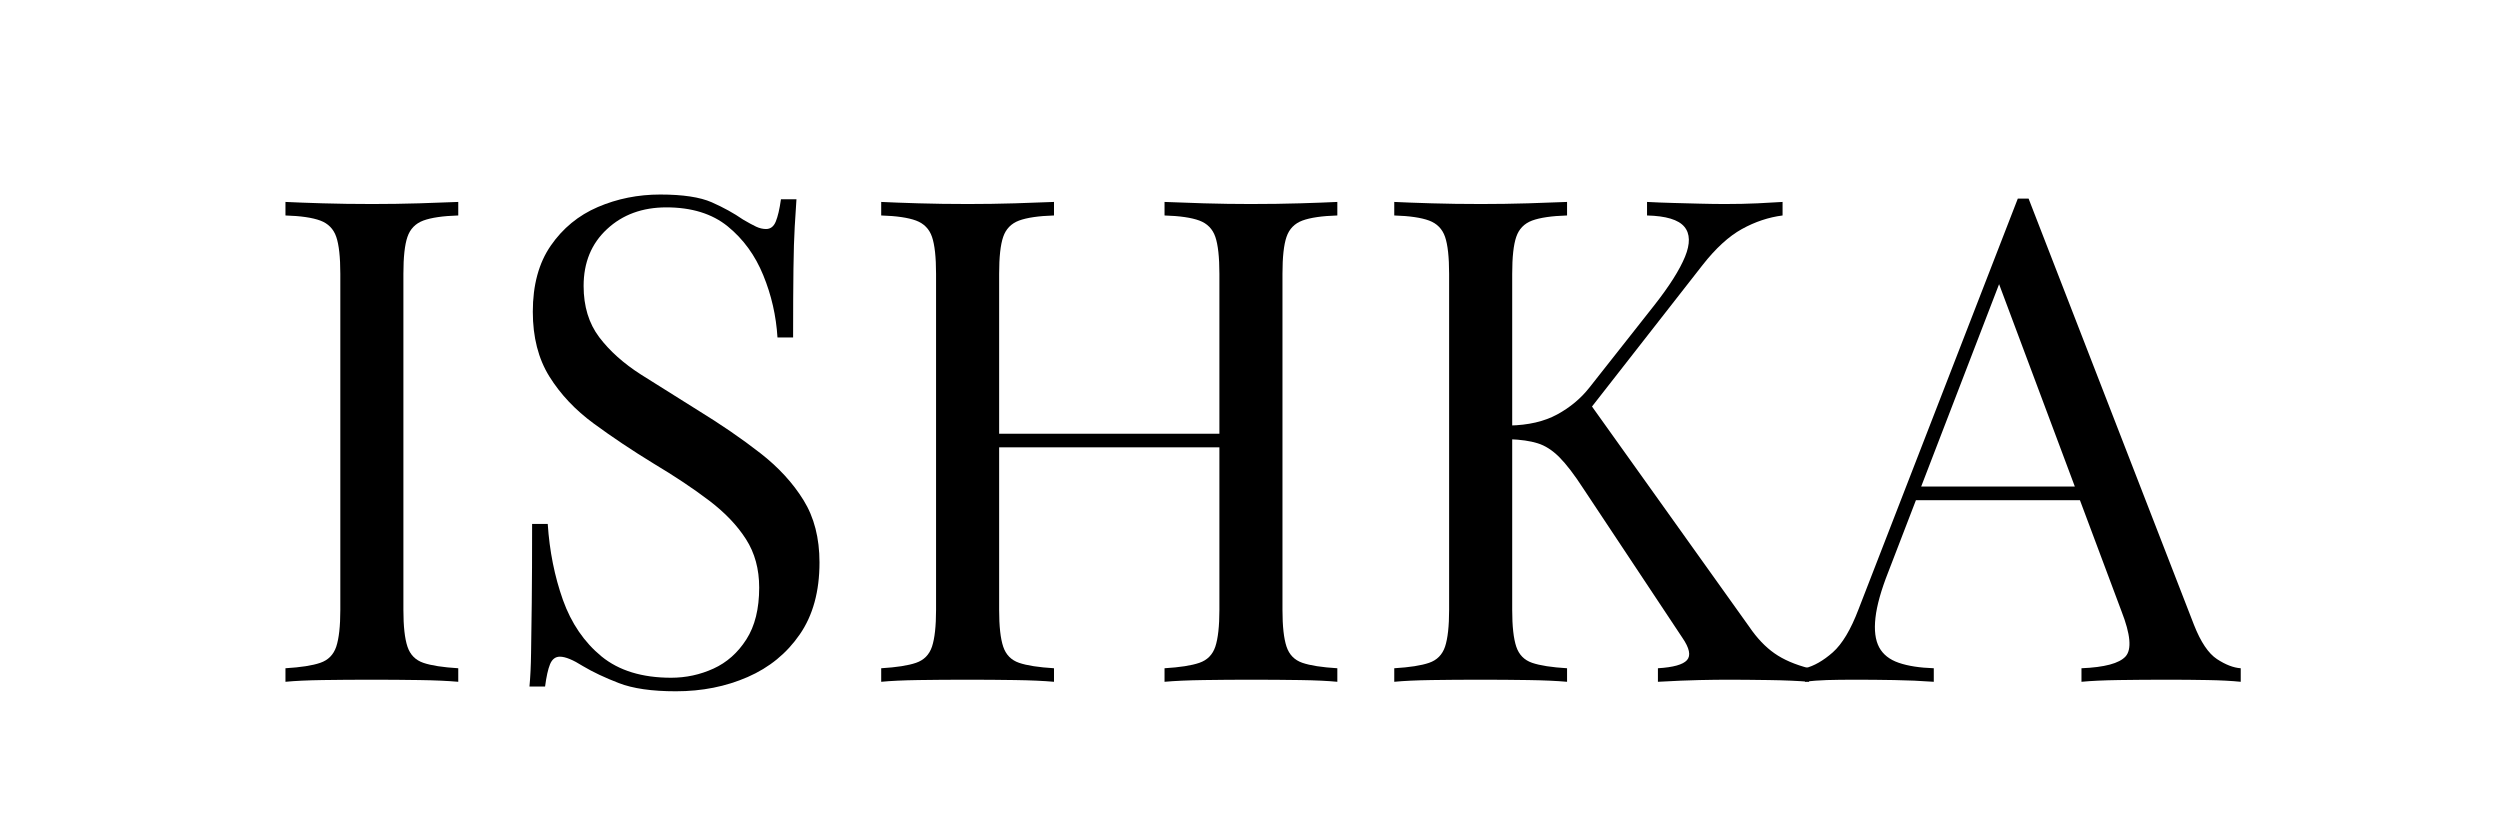 <svg version="1.0" preserveAspectRatio="xMidYMid meet" height="150" viewBox="0 0 337.5 112.5" zoomAndPan="magnify" width="450" xmlns:xlink="http://www.w3.org/1999/xlink" xmlns="http://www.w3.org/2000/svg"><defs><g></g><clipPath id="113ea7cf42"><path clip-rule="nonzero" d="M 34 0 L 304 0 L 304 112.004 L 34 112.004 Z M 34 0"></path></clipPath><clipPath id="0d506cc45e"><rect height="113" y="0" width="270" x="0"></rect></clipPath></defs><g clip-path="url(#113ea7cf42)"><g transform="matrix(1, 0, 0, 1, 34, 0)"><g clip-path="url(#0d506cc45e)"><g fill-opacity="1" fill="#000000"><g transform="translate(0.693, 92.042)"><g><path d="M 27.172 -64.781 L 27.172 -62.953 C 25.098 -62.891 23.523 -62.66 22.453 -62.266 C 21.391 -61.867 20.676 -61.133 20.312 -60.062 C 19.945 -59 19.766 -57.336 19.766 -55.078 L 19.766 -9.703 C 19.766 -7.504 19.945 -5.852 20.312 -4.75 C 20.676 -3.656 21.391 -2.926 22.453 -2.562 C 23.523 -2.195 25.098 -1.953 27.172 -1.828 L 27.172 0 C 25.773 -0.125 24.02 -0.203 21.906 -0.234 C 19.801 -0.266 17.688 -0.281 15.562 -0.281 C 13.176 -0.281 10.945 -0.266 8.875 -0.234 C 6.801 -0.203 5.125 -0.125 3.844 0 L 3.844 -1.828 C 5.914 -1.953 7.484 -2.195 8.547 -2.562 C 9.617 -2.926 10.336 -3.656 10.703 -4.75 C 11.066 -5.852 11.25 -7.504 11.25 -9.703 L 11.25 -55.078 C 11.25 -57.336 11.066 -59 10.703 -60.062 C 10.336 -61.133 9.617 -61.867 8.547 -62.266 C 7.484 -62.66 5.914 -62.891 3.844 -62.953 L 3.844 -64.781 C 5.125 -64.719 6.801 -64.656 8.875 -64.594 C 10.945 -64.531 13.176 -64.5 15.562 -64.5 C 17.688 -64.5 19.801 -64.531 21.906 -64.594 C 24.02 -64.656 25.773 -64.719 27.172 -64.781 Z M 27.172 -64.781"></path></g></g></g><g fill-opacity="1" fill="#000000"><g transform="translate(31.71, 92.042)"><g><path d="M 23.422 -65.781 C 26.473 -65.781 28.789 -65.43 30.375 -64.734 C 31.957 -64.035 33.363 -63.258 34.594 -62.406 C 35.32 -61.977 35.914 -61.656 36.375 -61.438 C 36.832 -61.227 37.273 -61.125 37.703 -61.125 C 38.305 -61.125 38.742 -61.457 39.016 -62.125 C 39.297 -62.801 39.531 -63.805 39.719 -65.141 L 41.812 -65.141 C 41.75 -64.109 41.672 -62.875 41.578 -61.438 C 41.492 -60.008 41.438 -58.117 41.406 -55.766 C 41.375 -53.422 41.359 -50.328 41.359 -46.484 L 39.25 -46.484 C 39.07 -49.41 38.43 -52.211 37.328 -54.891 C 36.234 -57.578 34.633 -59.773 32.531 -61.484 C 30.426 -63.191 27.664 -64.047 24.25 -64.047 C 21.008 -64.047 18.336 -63.066 16.234 -61.109 C 14.129 -59.16 13.078 -56.602 13.078 -53.438 C 13.078 -50.688 13.781 -48.379 15.188 -46.516 C 16.594 -44.66 18.469 -42.984 20.812 -41.484 C 23.164 -39.992 25.711 -38.395 28.453 -36.688 C 31.629 -34.738 34.453 -32.801 36.922 -30.875 C 39.391 -28.957 41.336 -26.836 42.766 -24.516 C 44.203 -22.203 44.922 -19.398 44.922 -16.109 C 44.922 -12.203 44.035 -8.969 42.266 -6.406 C 40.504 -3.844 38.156 -1.922 35.219 -0.641 C 32.289 0.641 29.062 1.281 25.531 1.281 C 22.289 1.281 19.723 0.91 17.828 0.172 C 15.941 -0.555 14.332 -1.316 13 -2.109 C 11.656 -2.961 10.613 -3.391 9.875 -3.391 C 9.27 -3.391 8.828 -3.051 8.547 -2.375 C 8.273 -1.707 8.051 -0.703 7.875 0.641 L 5.766 0.641 C 5.891 -0.641 5.961 -2.148 5.984 -3.891 C 6.016 -5.629 6.047 -7.898 6.078 -10.703 C 6.109 -13.516 6.125 -17.051 6.125 -21.312 L 8.234 -21.312 C 8.473 -17.656 9.156 -14.238 10.281 -11.062 C 11.414 -7.895 13.156 -5.348 15.5 -3.422 C 17.852 -1.504 20.984 -0.547 24.891 -0.547 C 26.898 -0.547 28.805 -0.957 30.609 -1.781 C 32.41 -2.602 33.891 -3.914 35.047 -5.719 C 36.203 -7.52 36.781 -9.852 36.781 -12.719 C 36.781 -15.219 36.188 -17.395 35 -19.25 C 33.812 -21.113 32.148 -22.852 30.016 -24.469 C 27.879 -26.094 25.379 -27.758 22.516 -29.469 C 19.641 -31.227 16.953 -33.023 14.453 -34.859 C 11.953 -36.691 9.953 -38.812 8.453 -41.219 C 6.961 -43.625 6.219 -46.535 6.219 -49.953 C 6.219 -53.555 7.023 -56.531 8.641 -58.875 C 10.266 -61.227 12.383 -62.969 15 -64.094 C 17.625 -65.219 20.43 -65.781 23.422 -65.781 Z M 23.422 -65.781"></path></g></g></g><g fill-opacity="1" fill="#000000"><g transform="translate(81.118, 92.042)"><g><path d="M 42.094 0 L 42.094 -1.828 C 44.164 -1.953 45.734 -2.195 46.797 -2.562 C 47.867 -2.926 48.586 -3.656 48.953 -4.75 C 49.316 -5.852 49.5 -7.504 49.5 -9.703 L 49.5 -55.078 C 49.5 -57.336 49.316 -59 48.953 -60.062 C 48.586 -61.133 47.867 -61.867 46.797 -62.266 C 45.734 -62.66 44.164 -62.891 42.094 -62.953 L 42.094 -64.781 C 43.488 -64.719 45.254 -64.656 47.391 -64.594 C 49.523 -64.531 51.629 -64.5 53.703 -64.5 C 56.086 -64.5 58.316 -64.531 60.391 -64.594 C 62.461 -64.656 64.141 -64.719 65.422 -64.781 L 65.422 -62.953 C 63.348 -62.891 61.773 -62.66 60.703 -62.266 C 59.641 -61.867 58.926 -61.133 58.562 -60.062 C 58.195 -59 58.016 -57.336 58.016 -55.078 L 58.016 -9.703 C 58.016 -7.504 58.195 -5.852 58.562 -4.75 C 58.926 -3.656 59.641 -2.926 60.703 -2.562 C 61.773 -2.195 63.348 -1.953 65.422 -1.828 L 65.422 0 C 64.141 -0.125 62.461 -0.203 60.391 -0.234 C 58.316 -0.266 56.086 -0.281 53.703 -0.281 C 51.629 -0.281 49.523 -0.266 47.391 -0.234 C 45.254 -0.203 43.488 -0.125 42.094 0 Z M 3.844 0 L 3.844 -1.828 C 5.914 -1.953 7.484 -2.195 8.547 -2.562 C 9.617 -2.926 10.336 -3.656 10.703 -4.75 C 11.066 -5.852 11.25 -7.504 11.25 -9.703 L 11.25 -55.078 C 11.25 -57.336 11.066 -59 10.703 -60.062 C 10.336 -61.133 9.617 -61.867 8.547 -62.266 C 7.484 -62.66 5.914 -62.891 3.844 -62.953 L 3.844 -64.781 C 5.125 -64.719 6.801 -64.656 8.875 -64.594 C 10.945 -64.531 13.176 -64.5 15.562 -64.5 C 17.688 -64.5 19.801 -64.531 21.906 -64.594 C 24.02 -64.656 25.773 -64.719 27.172 -64.781 L 27.172 -62.953 C 25.098 -62.891 23.523 -62.66 22.453 -62.266 C 21.391 -61.867 20.676 -61.133 20.312 -60.062 C 19.945 -59 19.766 -57.336 19.766 -55.078 L 19.766 -9.703 C 19.766 -7.504 19.945 -5.852 20.312 -4.75 C 20.676 -3.656 21.391 -2.926 22.453 -2.562 C 23.523 -2.195 25.098 -1.953 27.172 -1.828 L 27.172 0 C 25.773 -0.125 24.02 -0.203 21.906 -0.234 C 19.801 -0.266 17.688 -0.281 15.562 -0.281 C 13.176 -0.281 10.945 -0.266 8.875 -0.234 C 6.801 -0.203 5.125 -0.125 3.844 0 Z M 16.562 -31.656 L 16.562 -33.484 L 52.703 -33.484 L 52.703 -31.656 Z M 16.562 -31.656"></path></g></g></g><g fill-opacity="1" fill="#000000"><g transform="translate(150.381, 92.042)"><g><path d="M 56.266 -64.781 L 56.266 -62.953 C 54.379 -62.711 52.551 -62.102 50.781 -61.125 C 49.008 -60.145 47.238 -58.523 45.469 -56.266 L 27.812 -33.672 L 29.828 -38.156 L 51.781 -7.406 C 52.82 -5.883 53.953 -4.695 55.172 -3.844 C 56.391 -2.988 57.945 -2.316 59.844 -1.828 L 59.844 0 C 58.375 -0.125 56.555 -0.203 54.391 -0.234 C 52.234 -0.266 50.391 -0.281 48.859 -0.281 C 47.828 -0.281 46.562 -0.266 45.062 -0.234 C 43.57 -0.203 41.695 -0.125 39.438 0 L 39.438 -1.828 C 41.508 -1.953 42.816 -2.316 43.359 -2.922 C 43.91 -3.535 43.703 -4.547 42.734 -5.953 L 29.375 -26.078 C 28.156 -27.961 27.07 -29.379 26.125 -30.328 C 25.176 -31.273 24.195 -31.898 23.188 -32.203 C 22.188 -32.516 20.922 -32.695 19.391 -32.75 L 19.391 -34.594 C 21.953 -34.645 24.102 -35.145 25.844 -36.094 C 27.582 -37.039 29.031 -38.25 30.188 -39.719 L 38.984 -50.875 C 40.992 -53.438 42.363 -55.602 43.094 -57.375 C 43.82 -59.145 43.789 -60.5 43 -61.438 C 42.207 -62.383 40.531 -62.891 37.969 -62.953 L 37.969 -64.781 C 39.133 -64.719 40.328 -64.672 41.547 -64.641 C 42.766 -64.609 43.969 -64.578 45.156 -64.547 C 46.344 -64.516 47.457 -64.5 48.5 -64.5 C 50.082 -64.5 51.547 -64.531 52.891 -64.594 C 54.234 -64.656 55.359 -64.719 56.266 -64.781 Z M 27.172 -64.781 L 27.172 -62.953 C 25.098 -62.891 23.523 -62.66 22.453 -62.266 C 21.391 -61.867 20.676 -61.133 20.312 -60.062 C 19.945 -59 19.766 -57.336 19.766 -55.078 L 19.766 -9.703 C 19.766 -7.504 19.945 -5.852 20.312 -4.75 C 20.676 -3.656 21.391 -2.926 22.453 -2.562 C 23.523 -2.195 25.098 -1.953 27.172 -1.828 L 27.172 0 C 25.773 -0.125 24.02 -0.203 21.906 -0.234 C 19.801 -0.266 17.688 -0.281 15.562 -0.281 C 13.176 -0.281 10.945 -0.266 8.875 -0.234 C 6.801 -0.203 5.125 -0.125 3.844 0 L 3.844 -1.828 C 5.914 -1.953 7.484 -2.195 8.547 -2.562 C 9.617 -2.926 10.336 -3.656 10.703 -4.75 C 11.066 -5.852 11.25 -7.504 11.25 -9.703 L 11.25 -55.078 C 11.25 -57.336 11.066 -59 10.703 -60.062 C 10.336 -61.133 9.617 -61.867 8.547 -62.266 C 7.484 -62.66 5.914 -62.891 3.844 -62.953 L 3.844 -64.781 C 5.125 -64.719 6.801 -64.656 8.875 -64.594 C 10.945 -64.531 13.176 -64.5 15.562 -64.5 C 17.688 -64.5 19.801 -64.531 21.906 -64.594 C 24.02 -64.656 25.773 -64.719 27.172 -64.781 Z M 27.172 -64.781"></path></g></g></g><g fill-opacity="1" fill="#000000"><g transform="translate(210.311, 92.042)"><g><path d="M 29.547 -65.234 L 51.875 -7.688 C 52.789 -5.363 53.828 -3.82 54.984 -3.062 C 56.148 -2.301 57.219 -1.891 58.188 -1.828 L 58.188 0 C 56.969 -0.125 55.473 -0.203 53.703 -0.234 C 51.941 -0.266 50.176 -0.281 48.406 -0.281 C 46.02 -0.281 43.789 -0.266 41.719 -0.234 C 39.645 -0.203 37.969 -0.125 36.688 0 L 36.688 -1.828 C 39.801 -1.953 41.785 -2.484 42.641 -3.422 C 43.492 -4.367 43.312 -6.398 42.094 -9.516 L 25.078 -54.984 L 26.531 -56.188 L 10.609 -14.828 C 9.641 -12.379 9.062 -10.316 8.875 -8.641 C 8.688 -6.961 8.852 -5.633 9.375 -4.656 C 9.895 -3.688 10.781 -2.988 12.031 -2.562 C 13.281 -2.133 14.852 -1.891 16.75 -1.828 L 16.75 0 C 15.039 -0.125 13.254 -0.203 11.391 -0.234 C 9.523 -0.266 7.801 -0.281 6.219 -0.281 C 4.695 -0.281 3.398 -0.266 2.328 -0.234 C 1.266 -0.203 0.273 -0.125 -0.641 0 L -0.641 -1.828 C 0.578 -2.129 1.828 -2.844 3.109 -3.969 C 4.391 -5.102 5.551 -7.047 6.594 -9.797 L 28.094 -65.234 C 28.332 -65.234 28.57 -65.234 28.812 -65.234 C 29.062 -65.234 29.305 -65.234 29.547 -65.234 Z M 40.719 -26.359 L 40.719 -24.516 L 13.453 -24.516 L 14.359 -26.359 Z M 40.719 -26.359"></path></g></g></g></g></g></g></svg>